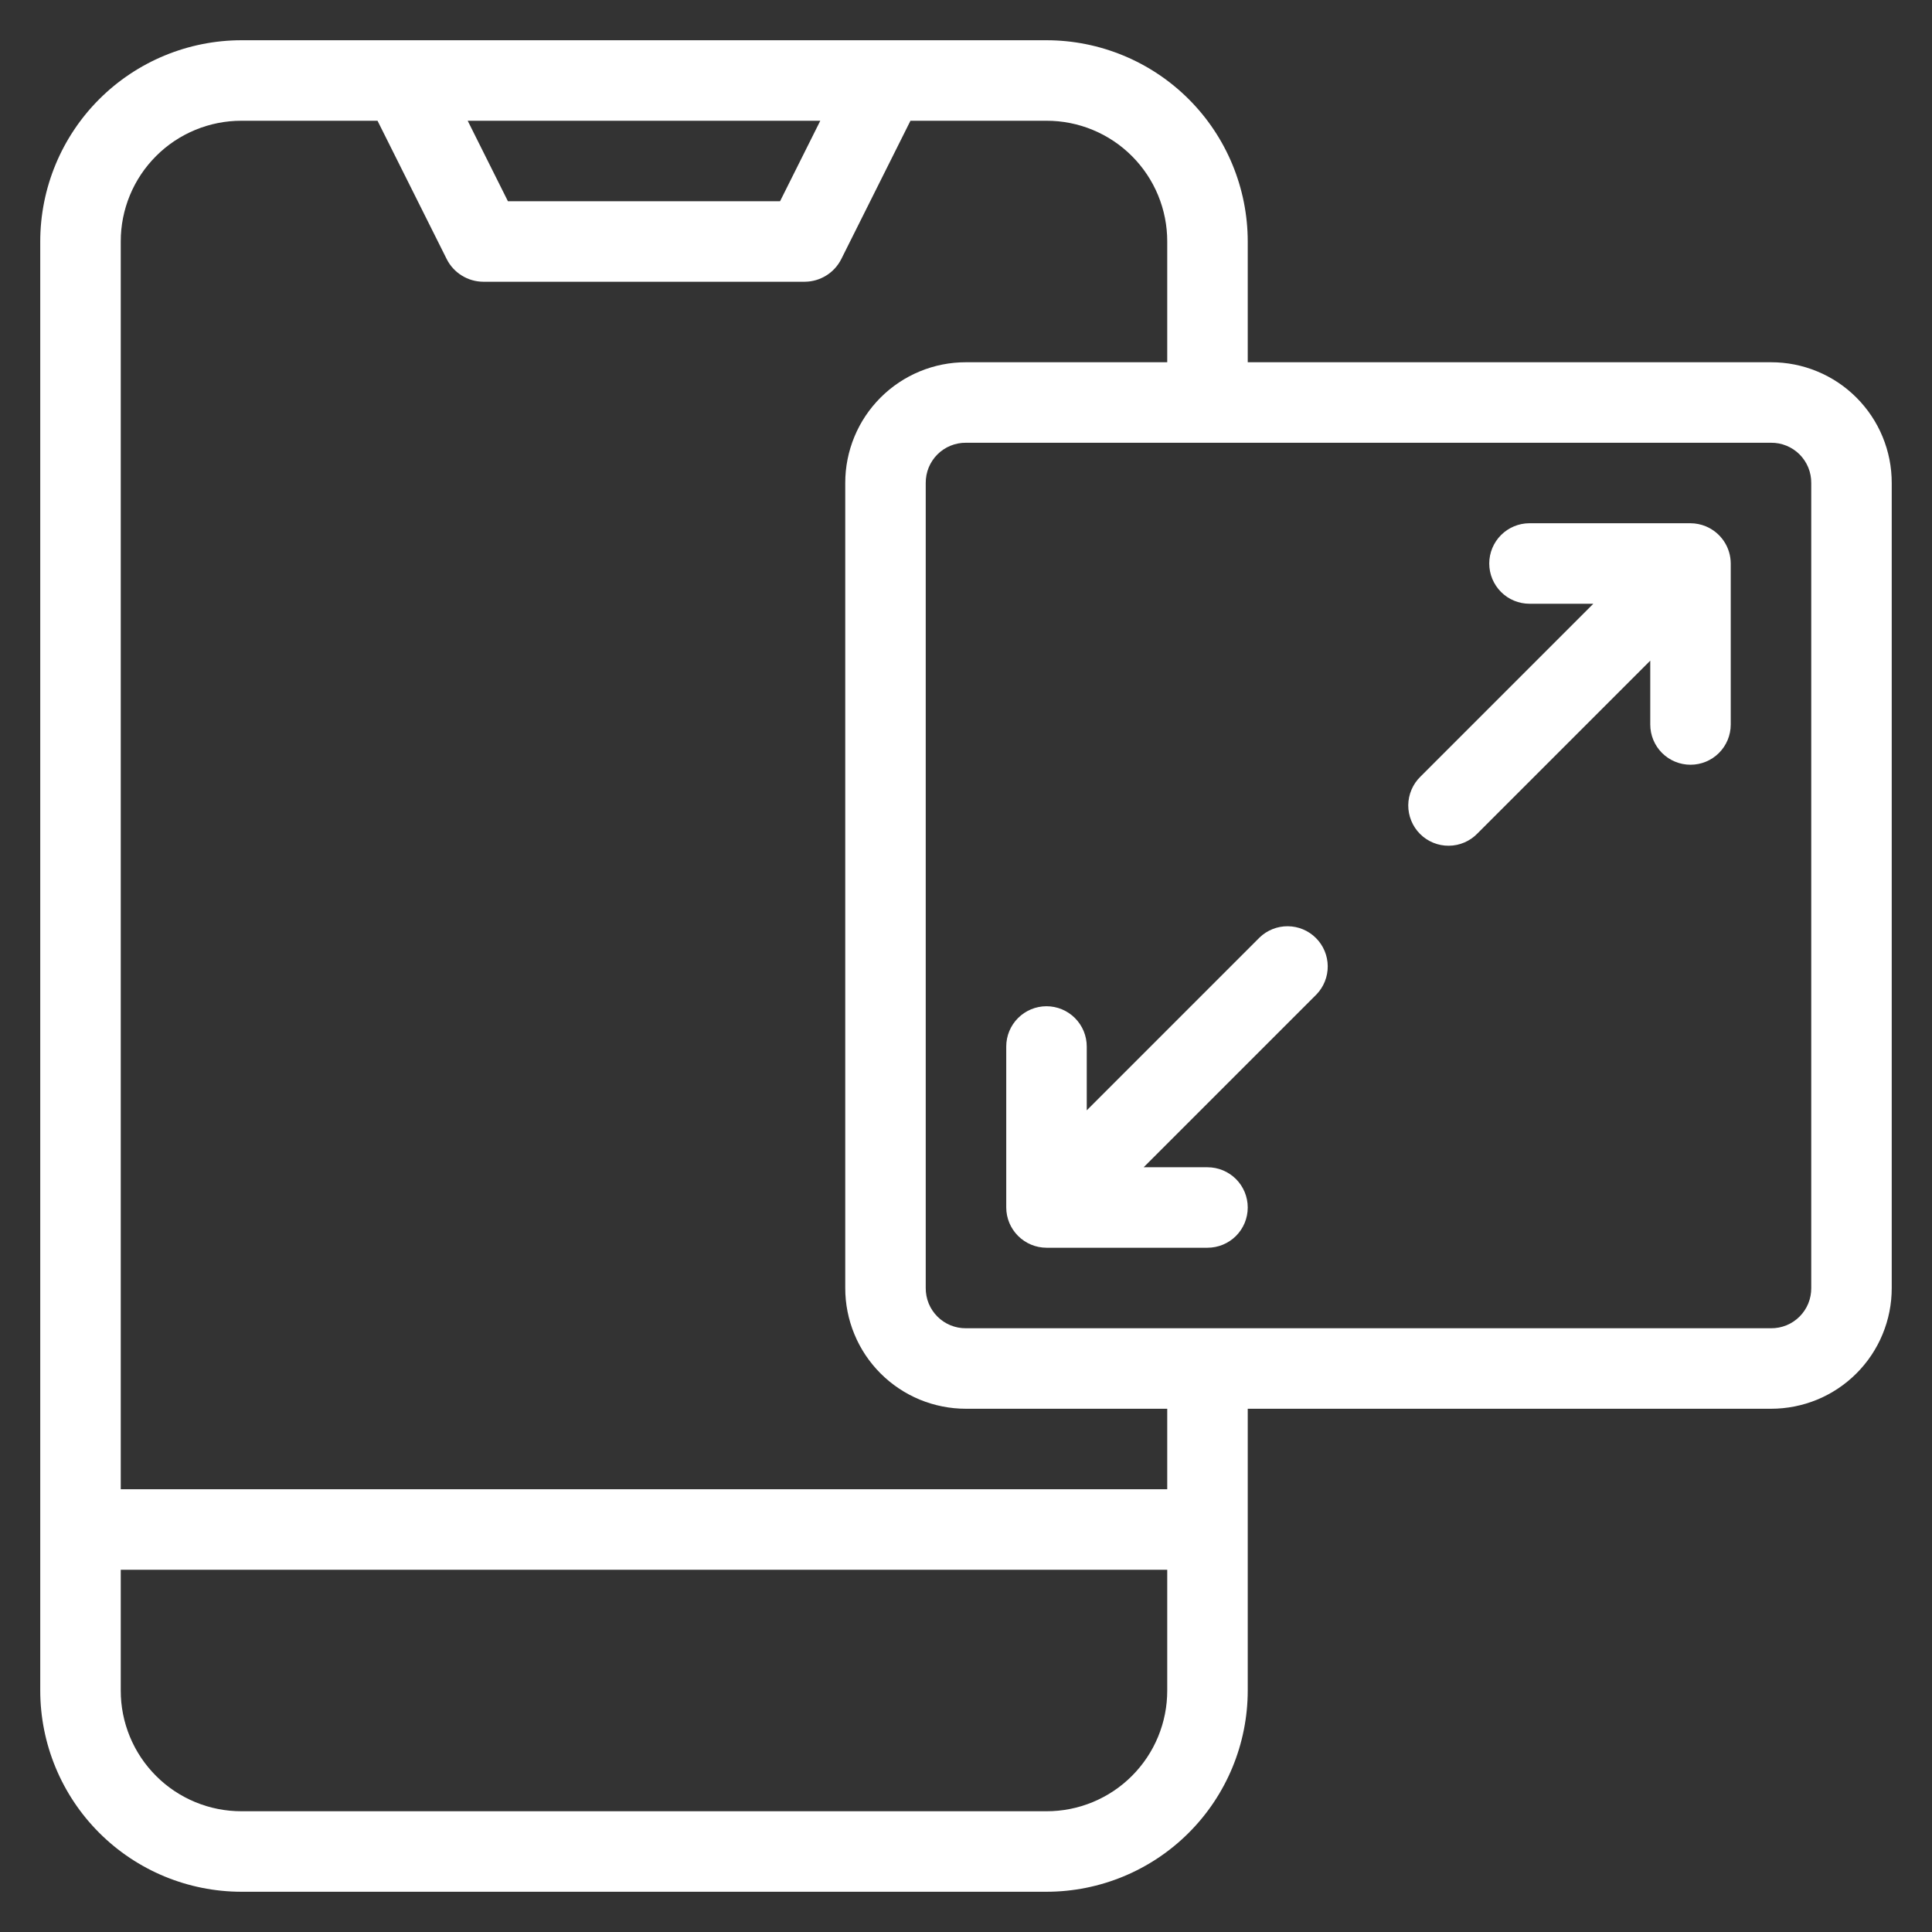 <svg width="64" height="64" viewBox="0 0 64 64" fill="none" xmlns="http://www.w3.org/2000/svg">
<rect x="0" y="0" width="64" height="64" fill="#333333" stroke="none"/>
<path d="M58.666 12H41.333V8C41.332 6.232 40.63 4.537 39.38 3.287C38.13 2.037 36.434 1.334 34.666 1.333H8C6.232 1.334 4.536 2.037 3.286 3.287C2.036 4.537 1.334 6.232 1.333 8V56C1.334 57.768 2.036 59.463 3.286 60.713C4.536 61.964 6.232 62.666 8 62.667H34.666C36.434 62.666 38.13 61.964 39.38 60.713C40.63 59.463 41.332 57.768 41.333 56V46.667H58.666C59.192 46.667 59.712 46.564 60.198 46.364C60.684 46.163 61.125 45.868 61.496 45.497C61.868 45.125 62.163 44.684 62.363 44.198C62.564 43.713 62.667 43.192 62.666 42.667V16C62.667 15.475 62.564 14.954 62.363 14.468C62.163 13.983 61.868 13.542 61.496 13.17C61.125 12.798 60.684 12.504 60.198 12.303C59.712 12.102 59.192 11.999 58.666 12ZM27.173 4L25.84 6.667H16.826L15.493 4H27.173ZM38.666 56C38.667 56.526 38.564 57.046 38.363 57.532C38.163 58.017 37.868 58.458 37.496 58.83C37.125 59.202 36.684 59.496 36.198 59.697C35.712 59.898 35.192 60.001 34.666 60H8C7.474 60.001 6.954 59.898 6.468 59.697C5.982 59.496 5.541 59.202 5.17 58.83C4.798 58.458 4.503 58.017 4.303 57.532C4.102 57.046 3.999 56.526 4 56V52H38.666V56ZM38.666 49.333H4V8C3.999 7.475 4.102 6.954 4.303 6.468C4.503 5.983 4.798 5.542 5.17 5.17C5.541 4.798 5.982 4.504 6.468 4.303C6.954 4.102 7.474 3.999 8 4H12.506L14.8 8.587C14.912 8.809 15.084 8.996 15.296 9.127C15.507 9.259 15.751 9.33 16 9.333H26.666C26.916 9.33 27.159 9.259 27.37 9.127C27.582 8.996 27.753 8.809 27.866 8.587L30.16 4H34.666C35.192 3.999 35.712 4.102 36.198 4.303C36.684 4.504 37.125 4.798 37.496 5.17C37.868 5.542 38.163 5.983 38.363 6.468C38.564 6.954 38.667 7.475 38.666 8V12H32C31.474 11.999 30.954 12.102 30.468 12.303C29.983 12.504 29.541 12.798 29.17 13.17C28.798 13.542 28.503 13.983 28.303 14.468C28.102 14.954 27.999 15.475 28 16V42.667C27.999 43.192 28.102 43.713 28.303 44.198C28.503 44.684 28.798 45.125 29.17 45.497C29.541 45.868 29.983 46.163 30.468 46.364C30.954 46.564 31.474 46.667 32 46.667H38.666V49.333ZM60 42.667C60.001 42.842 59.968 43.016 59.902 43.179C59.835 43.342 59.737 43.489 59.613 43.613C59.489 43.737 59.341 43.836 59.179 43.902C59.016 43.968 58.842 44.002 58.666 44H32C31.824 44.002 31.65 43.968 31.487 43.902C31.325 43.836 31.177 43.737 31.053 43.613C30.929 43.489 30.831 43.342 30.764 43.179C30.698 43.016 30.665 42.842 30.666 42.667V16C30.665 15.824 30.698 15.65 30.764 15.488C30.831 15.325 30.929 15.178 31.053 15.053C31.177 14.929 31.325 14.831 31.487 14.765C31.65 14.698 31.824 14.665 32 14.667H58.666C58.842 14.665 59.016 14.698 59.179 14.765C59.341 14.831 59.489 14.929 59.613 15.053C59.737 15.178 59.835 15.325 59.902 15.488C59.968 15.65 60.001 15.824 60 16V42.667Z" fill="white"/>
<path d="M41.724 31.057L36 36.781V34.667C36 34.313 35.859 33.974 35.609 33.724C35.359 33.474 35.02 33.333 34.666 33.333C34.313 33.333 33.974 33.474 33.724 33.724C33.474 33.974 33.333 34.313 33.333 34.667V40C33.334 40.353 33.475 40.692 33.725 40.941C33.975 41.191 34.313 41.332 34.666 41.333H40C40.353 41.333 40.692 41.193 40.943 40.943C41.193 40.693 41.333 40.354 41.333 40C41.333 39.646 41.193 39.307 40.943 39.057C40.692 38.807 40.353 38.667 40 38.667H37.885L43.609 32.943C43.852 32.691 43.986 32.354 43.983 32.005C43.98 31.655 43.84 31.321 43.593 31.074C43.346 30.826 43.011 30.686 42.661 30.683C42.312 30.68 41.975 30.814 41.724 31.057Z" fill="white"/>
<path d="M56.509 17.436C56.348 17.369 56.175 17.334 56 17.333H50.667C50.313 17.333 49.974 17.474 49.724 17.724C49.474 17.974 49.333 18.313 49.333 18.667C49.333 19.02 49.474 19.359 49.724 19.61C49.974 19.86 50.313 20 50.667 20H52.781L47.057 25.724C46.93 25.847 46.828 25.994 46.759 26.157C46.689 26.32 46.652 26.494 46.65 26.672C46.649 26.849 46.683 27.024 46.75 27.188C46.817 27.352 46.916 27.501 47.041 27.626C47.166 27.751 47.315 27.85 47.479 27.917C47.643 27.984 47.818 28.018 47.995 28.016C48.172 28.015 48.347 27.978 48.51 27.908C48.673 27.838 48.82 27.737 48.943 27.609L54.667 21.885V24C54.667 24.354 54.807 24.693 55.057 24.943C55.307 25.193 55.647 25.333 56 25.333C56.354 25.333 56.693 25.193 56.943 24.943C57.193 24.693 57.333 24.354 57.333 24V18.667C57.332 18.403 57.254 18.146 57.107 17.927C56.96 17.708 56.752 17.537 56.509 17.436Z" fill="white"/>
</svg>
